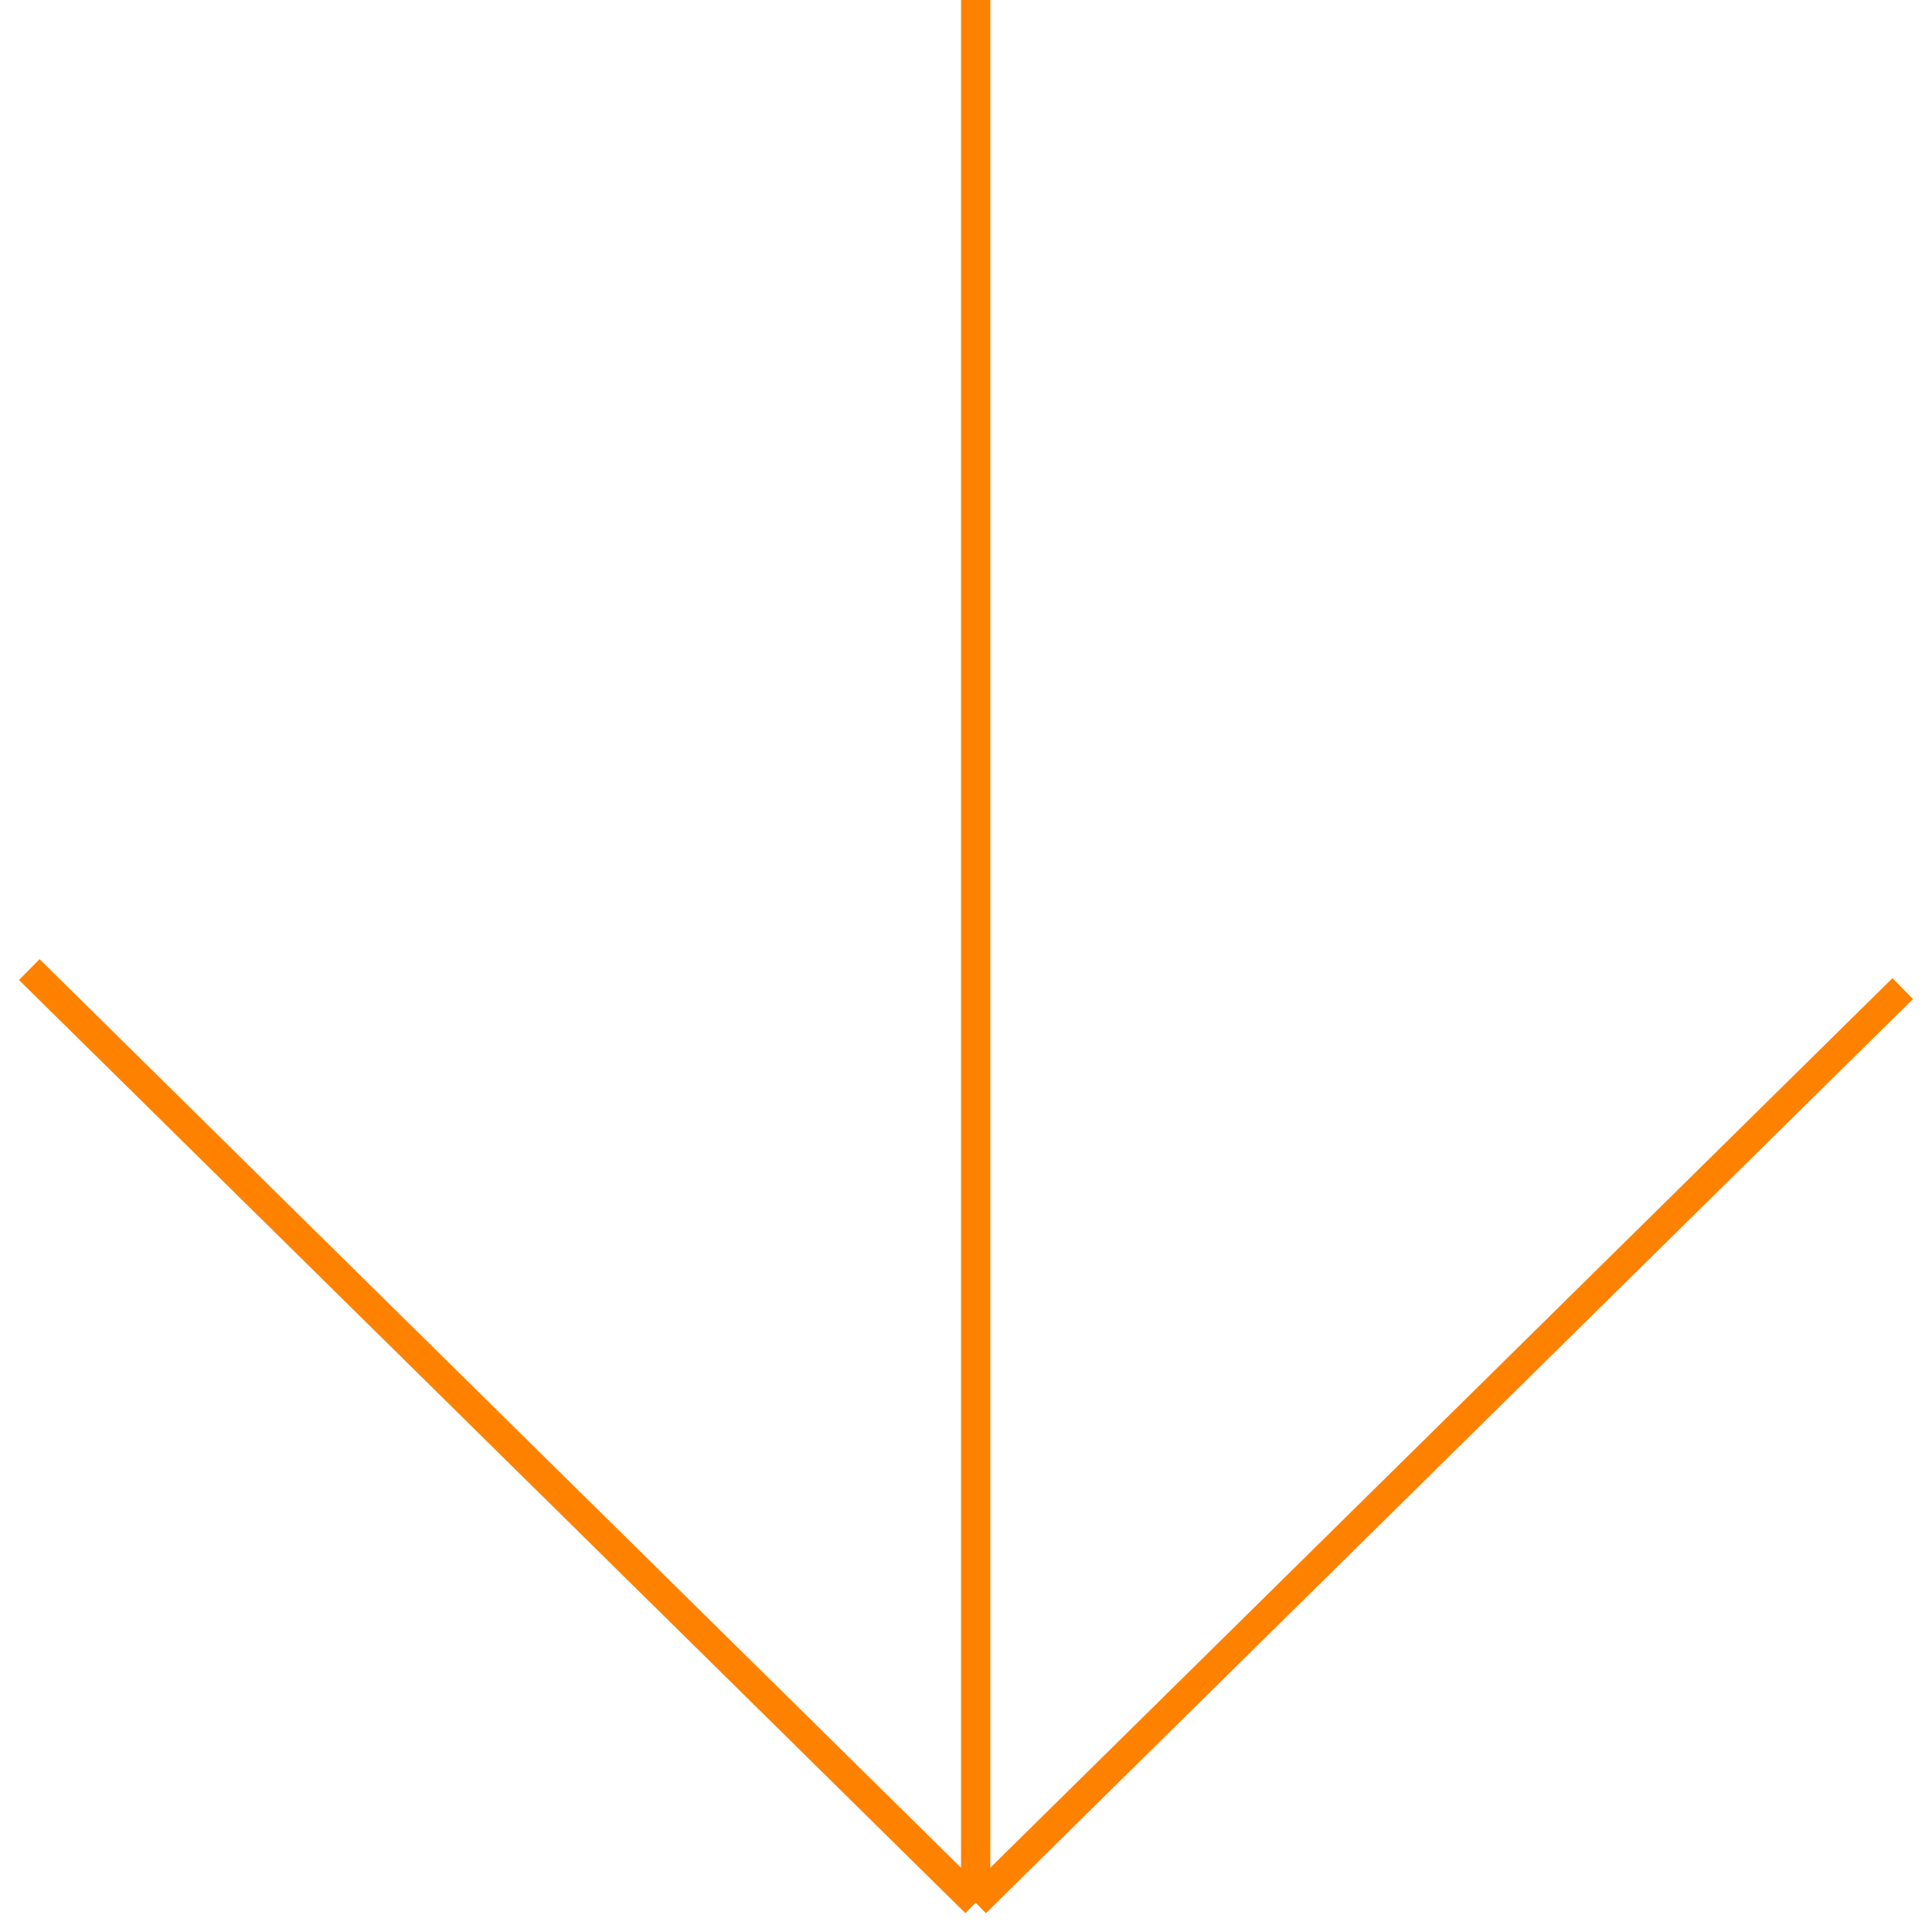 <?xml version="1.0" encoding="UTF-8"?> <svg xmlns="http://www.w3.org/2000/svg" width="66" height="66" viewBox="0 0 66 66" fill="none"><path d="M1 33.122L33.33 65M33.33 65L65 33.772M33.33 65L33.33 -1.38435e-06" stroke="#FF8100"></path></svg> 